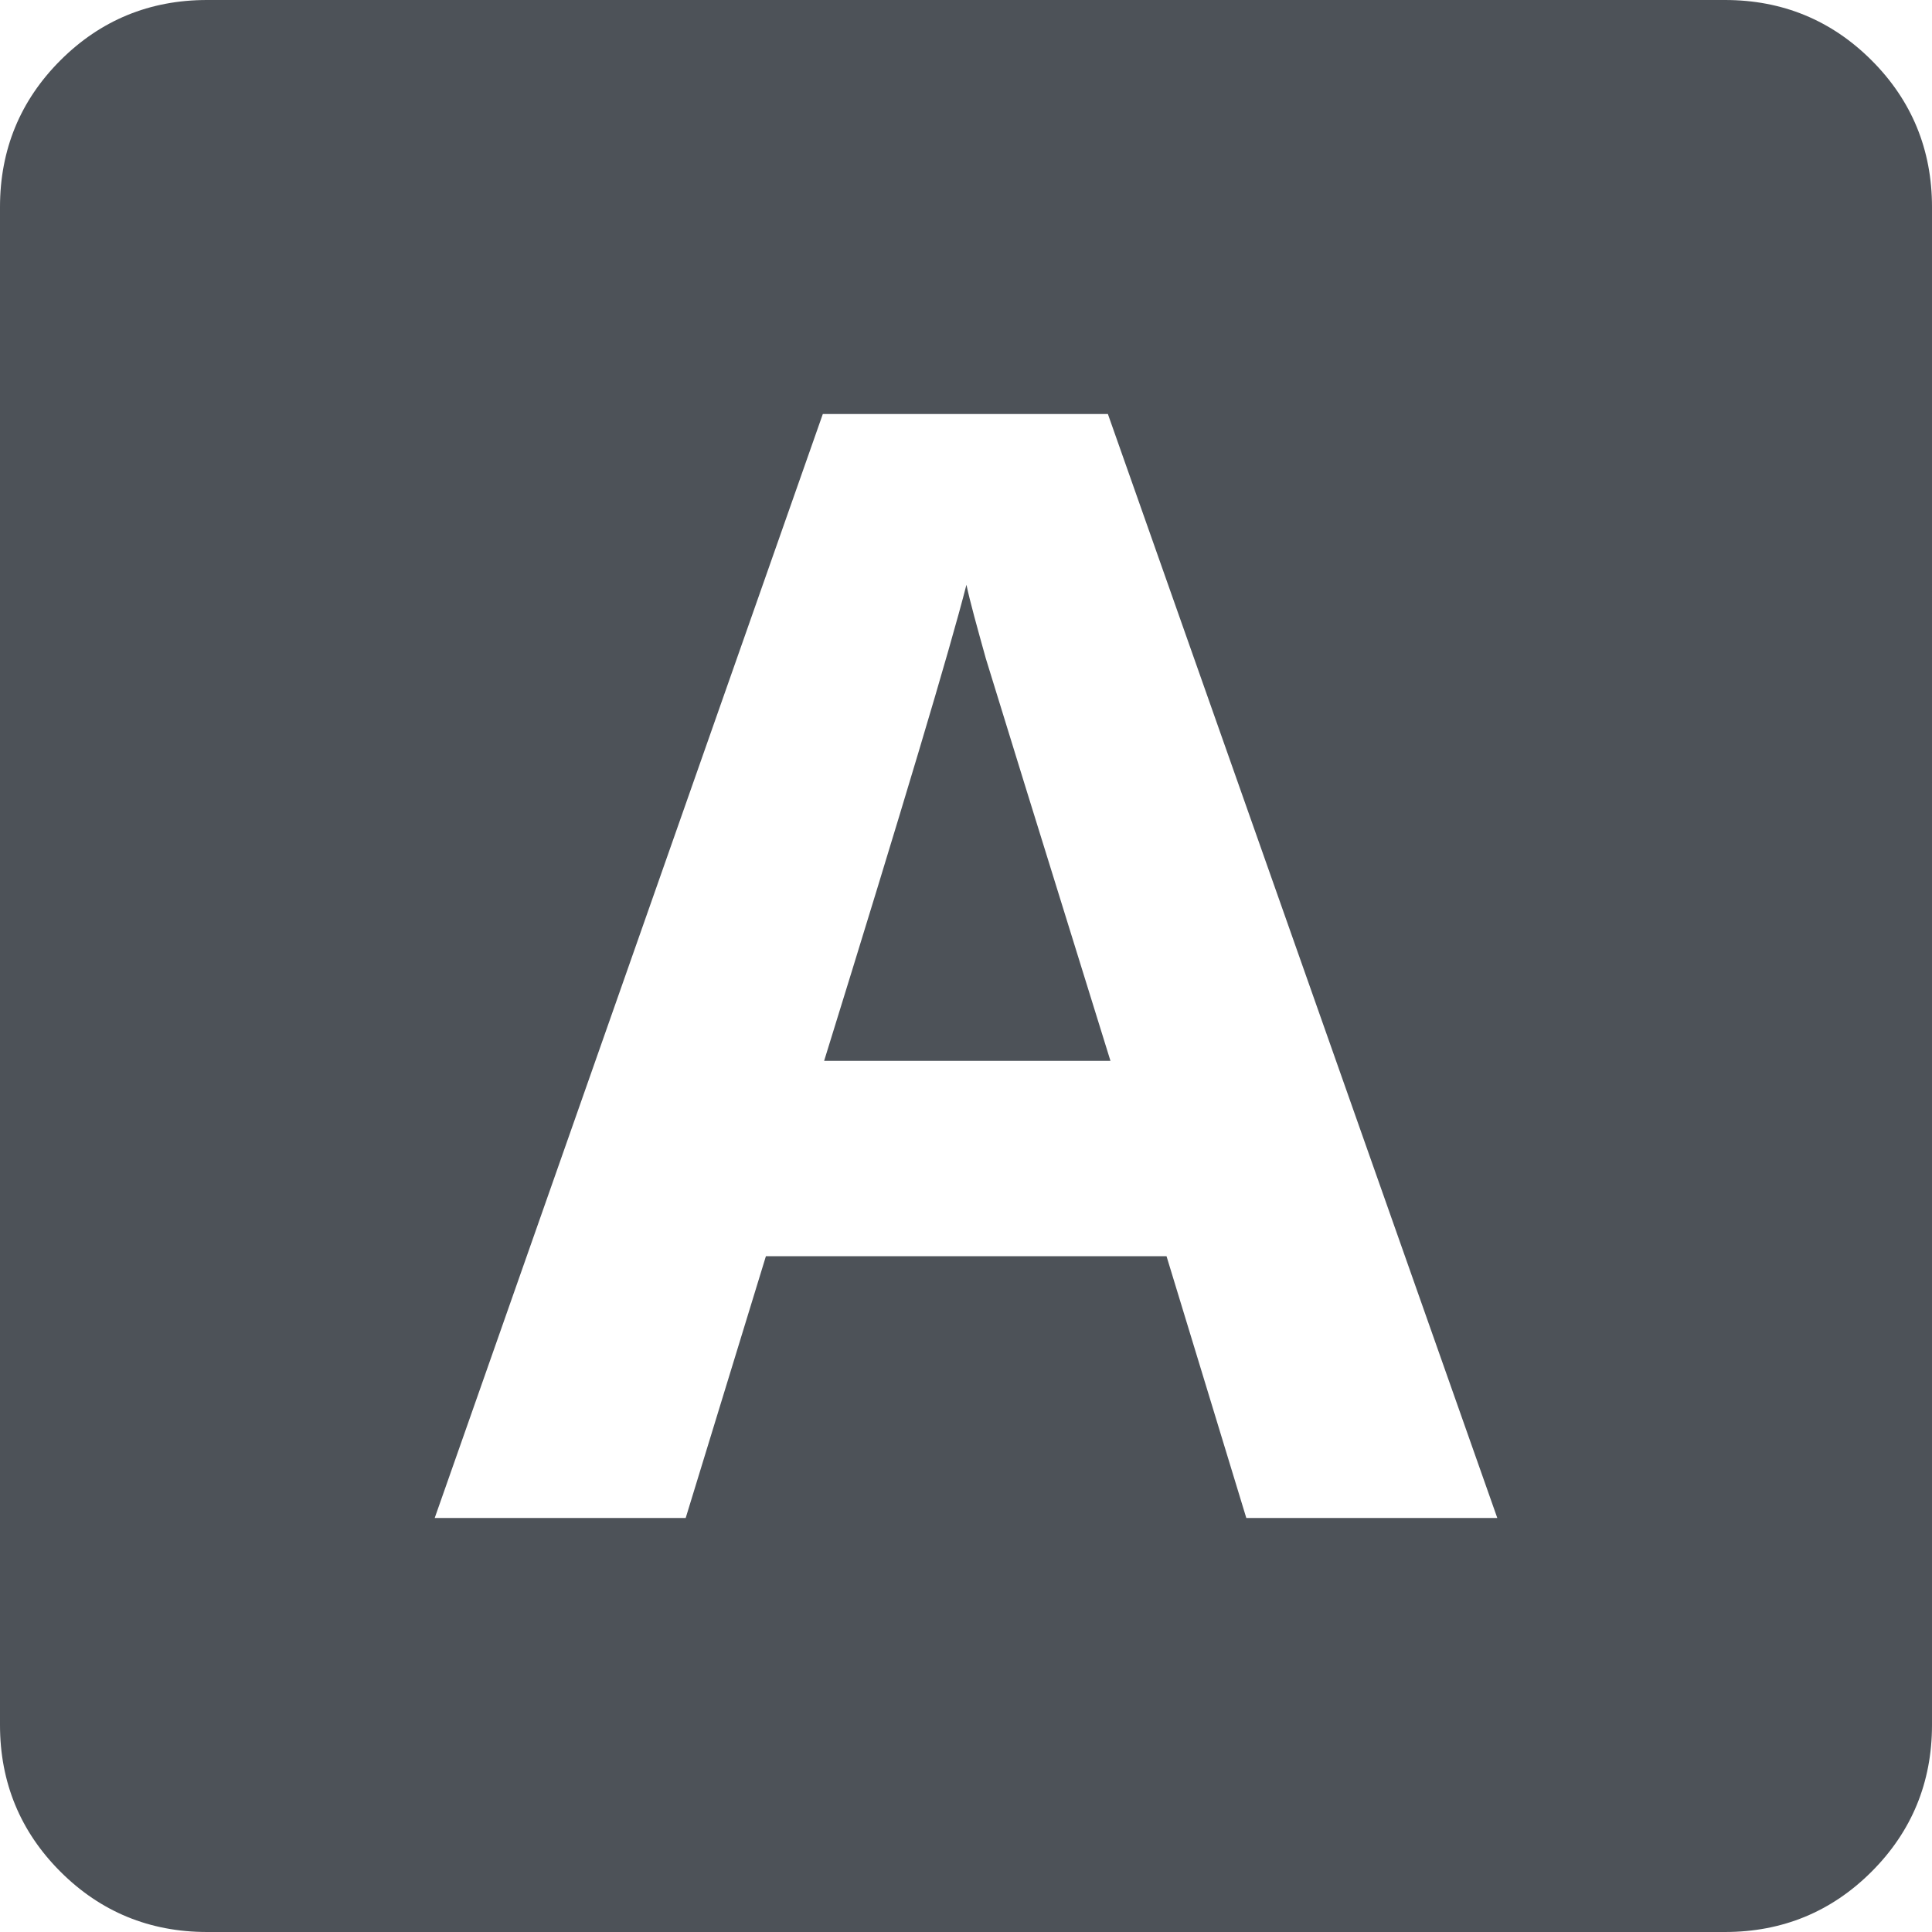 <?xml version="1.0" encoding="utf-8"?>
<!-- Generator: Adobe Illustrator 21.1.0, SVG Export Plug-In . SVG Version: 6.00 Build 0)  -->
<svg version="1.1" id="textbox" xmlns="http://www.w3.org/2000/svg" xmlns:xlink="http://www.w3.org/1999/xlink" x="0px" y="0px"
	 viewBox="0 0 448 448" style="enable-background:new 0 0 448 448;" xml:space="preserve">
<style type="text/css">
	.st0{display:none;}
	.st1{display:inline;opacity:0.3;fill:none;stroke:#449FDB;enable-background:new    ;}
	.st2{display:inline;fill:none;stroke:#449FDB;}
	.st3{fill:#4D5258;}
</style>
<g id="Grid" class="st0">
	<line class="st1" x1="16" y1="0" x2="16" y2="448"/>
	<line class="st2" x1="32" y1="0" x2="32" y2="448"/>
	<line class="st1" x1="48" y1="0" x2="48" y2="448"/>
	<line class="st2" x1="64" y1="0" x2="64" y2="448"/>
	<line class="st1" x1="80" y1="0" x2="80" y2="448"/>
	<line class="st2" x1="96" y1="0" x2="96" y2="448"/>
	<line class="st1" x1="112" y1="0" x2="112" y2="448"/>
	<line class="st2" x1="128" y1="0" x2="128" y2="448"/>
	<line class="st1" x1="144" y1="0" x2="144" y2="448"/>
	<line class="st2" x1="160" y1="0" x2="160" y2="448"/>
	<line class="st1" x1="176" y1="0" x2="176" y2="448"/>
	<line class="st2" x1="192" y1="0" x2="192" y2="448"/>
	<line class="st1" x1="208" y1="0" x2="208" y2="448"/>
	<line class="st2" x1="224" y1="0" x2="224" y2="448"/>
	<line class="st1" x1="240" y1="0" x2="240" y2="448"/>
	<line class="st2" x1="256" y1="0" x2="256" y2="448"/>
	<line class="st1" x1="272" y1="0" x2="272" y2="448"/>
	<line class="st2" x1="288" y1="0" x2="288" y2="448"/>
	<line class="st1" x1="304" y1="0" x2="304" y2="448"/>
	<line class="st2" x1="320" y1="0" x2="320" y2="448"/>
	<line class="st1" x1="336" y1="0" x2="336" y2="448"/>
	<line class="st2" x1="352" y1="0" x2="352" y2="448"/>
	<line class="st1" x1="368" y1="0" x2="368" y2="448"/>
	<line class="st2" x1="384" y1="0" x2="384" y2="448"/>
	<line class="st1" x1="400" y1="0" x2="400" y2="448"/>
	<line class="st2" x1="416" y1="0" x2="416" y2="448"/>
	<line class="st1" x1="432" y1="0" x2="432" y2="448"/>
	<line class="st1" x1="0" y1="16" x2="448" y2="16"/>
	<line class="st2" x1="0" y1="32" x2="448" y2="32"/>
	<line class="st1" x1="0" y1="48" x2="448" y2="48"/>
	<line class="st2" x1="0" y1="64" x2="448" y2="64"/>
	<line class="st1" x1="0" y1="80" x2="448" y2="80"/>
	<line class="st2" x1="0" y1="96" x2="448" y2="96"/>
	<line class="st1" x1="0" y1="112" x2="448" y2="112"/>
	<line class="st2" x1="0" y1="128" x2="448" y2="128"/>
	<line class="st1" x1="0" y1="144" x2="448" y2="144"/>
	<line class="st2" x1="0" y1="160" x2="448" y2="160"/>
	<line class="st1" x1="0" y1="176" x2="448" y2="176"/>
	<line class="st2" x1="0" y1="192" x2="448" y2="192"/>
	<line class="st1" x1="0" y1="208" x2="448" y2="208"/>
	<line class="st2" x1="0" y1="224" x2="448" y2="224"/>
	<line class="st1" x1="0" y1="240" x2="448" y2="240"/>
	<line class="st2" x1="0" y1="256" x2="448" y2="256"/>
	<line class="st1" x1="0" y1="272" x2="448" y2="272"/>
	<line class="st2" x1="0" y1="288" x2="448" y2="288"/>
	<line class="st1" x1="0" y1="304" x2="448" y2="304"/>
	<line class="st2" x1="0" y1="320" x2="448" y2="320"/>
	<line class="st1" x1="0" y1="336" x2="448" y2="336"/>
	<line class="st2" x1="0" y1="352" x2="448" y2="352"/>
	<line class="st1" x1="0" y1="368" x2="448" y2="368"/>
	<line class="st2" x1="0" y1="384" x2="448" y2="384"/>
	<line class="st1" x1="0" y1="400" x2="448" y2="400"/>
	<line class="st2" x1="0" y1="416" x2="448" y2="416"/>
	<line class="st1" x1="0" y1="432" x2="448" y2="432"/>
</g>
<path class="st3" d="M434,14c-9.3-9.3-20.7-14-34-14H48C34.7,0,23.3,4.7,14,14S0,34.7,0,48v352c0,13.3,4.7,24.7,14,34s20.7,14,34,14
	h352c13.3,0,24.7-4.7,34-14s14-20.7,14-34V48C448,34.7,443.3,23.3,434,14z M289,352l-18.5-60.7h-92.9L159,352h-58.2l90-256h66.1
	l90.3,256H289z M224.1,135.6c-3.8,14.9-14.8,51.7-33,110.4h66.4c-17.1-55-26.7-86.1-28.9-93.3C226.6,145.5,225,139.8,224.1,135.6z"
	/>
</svg>
